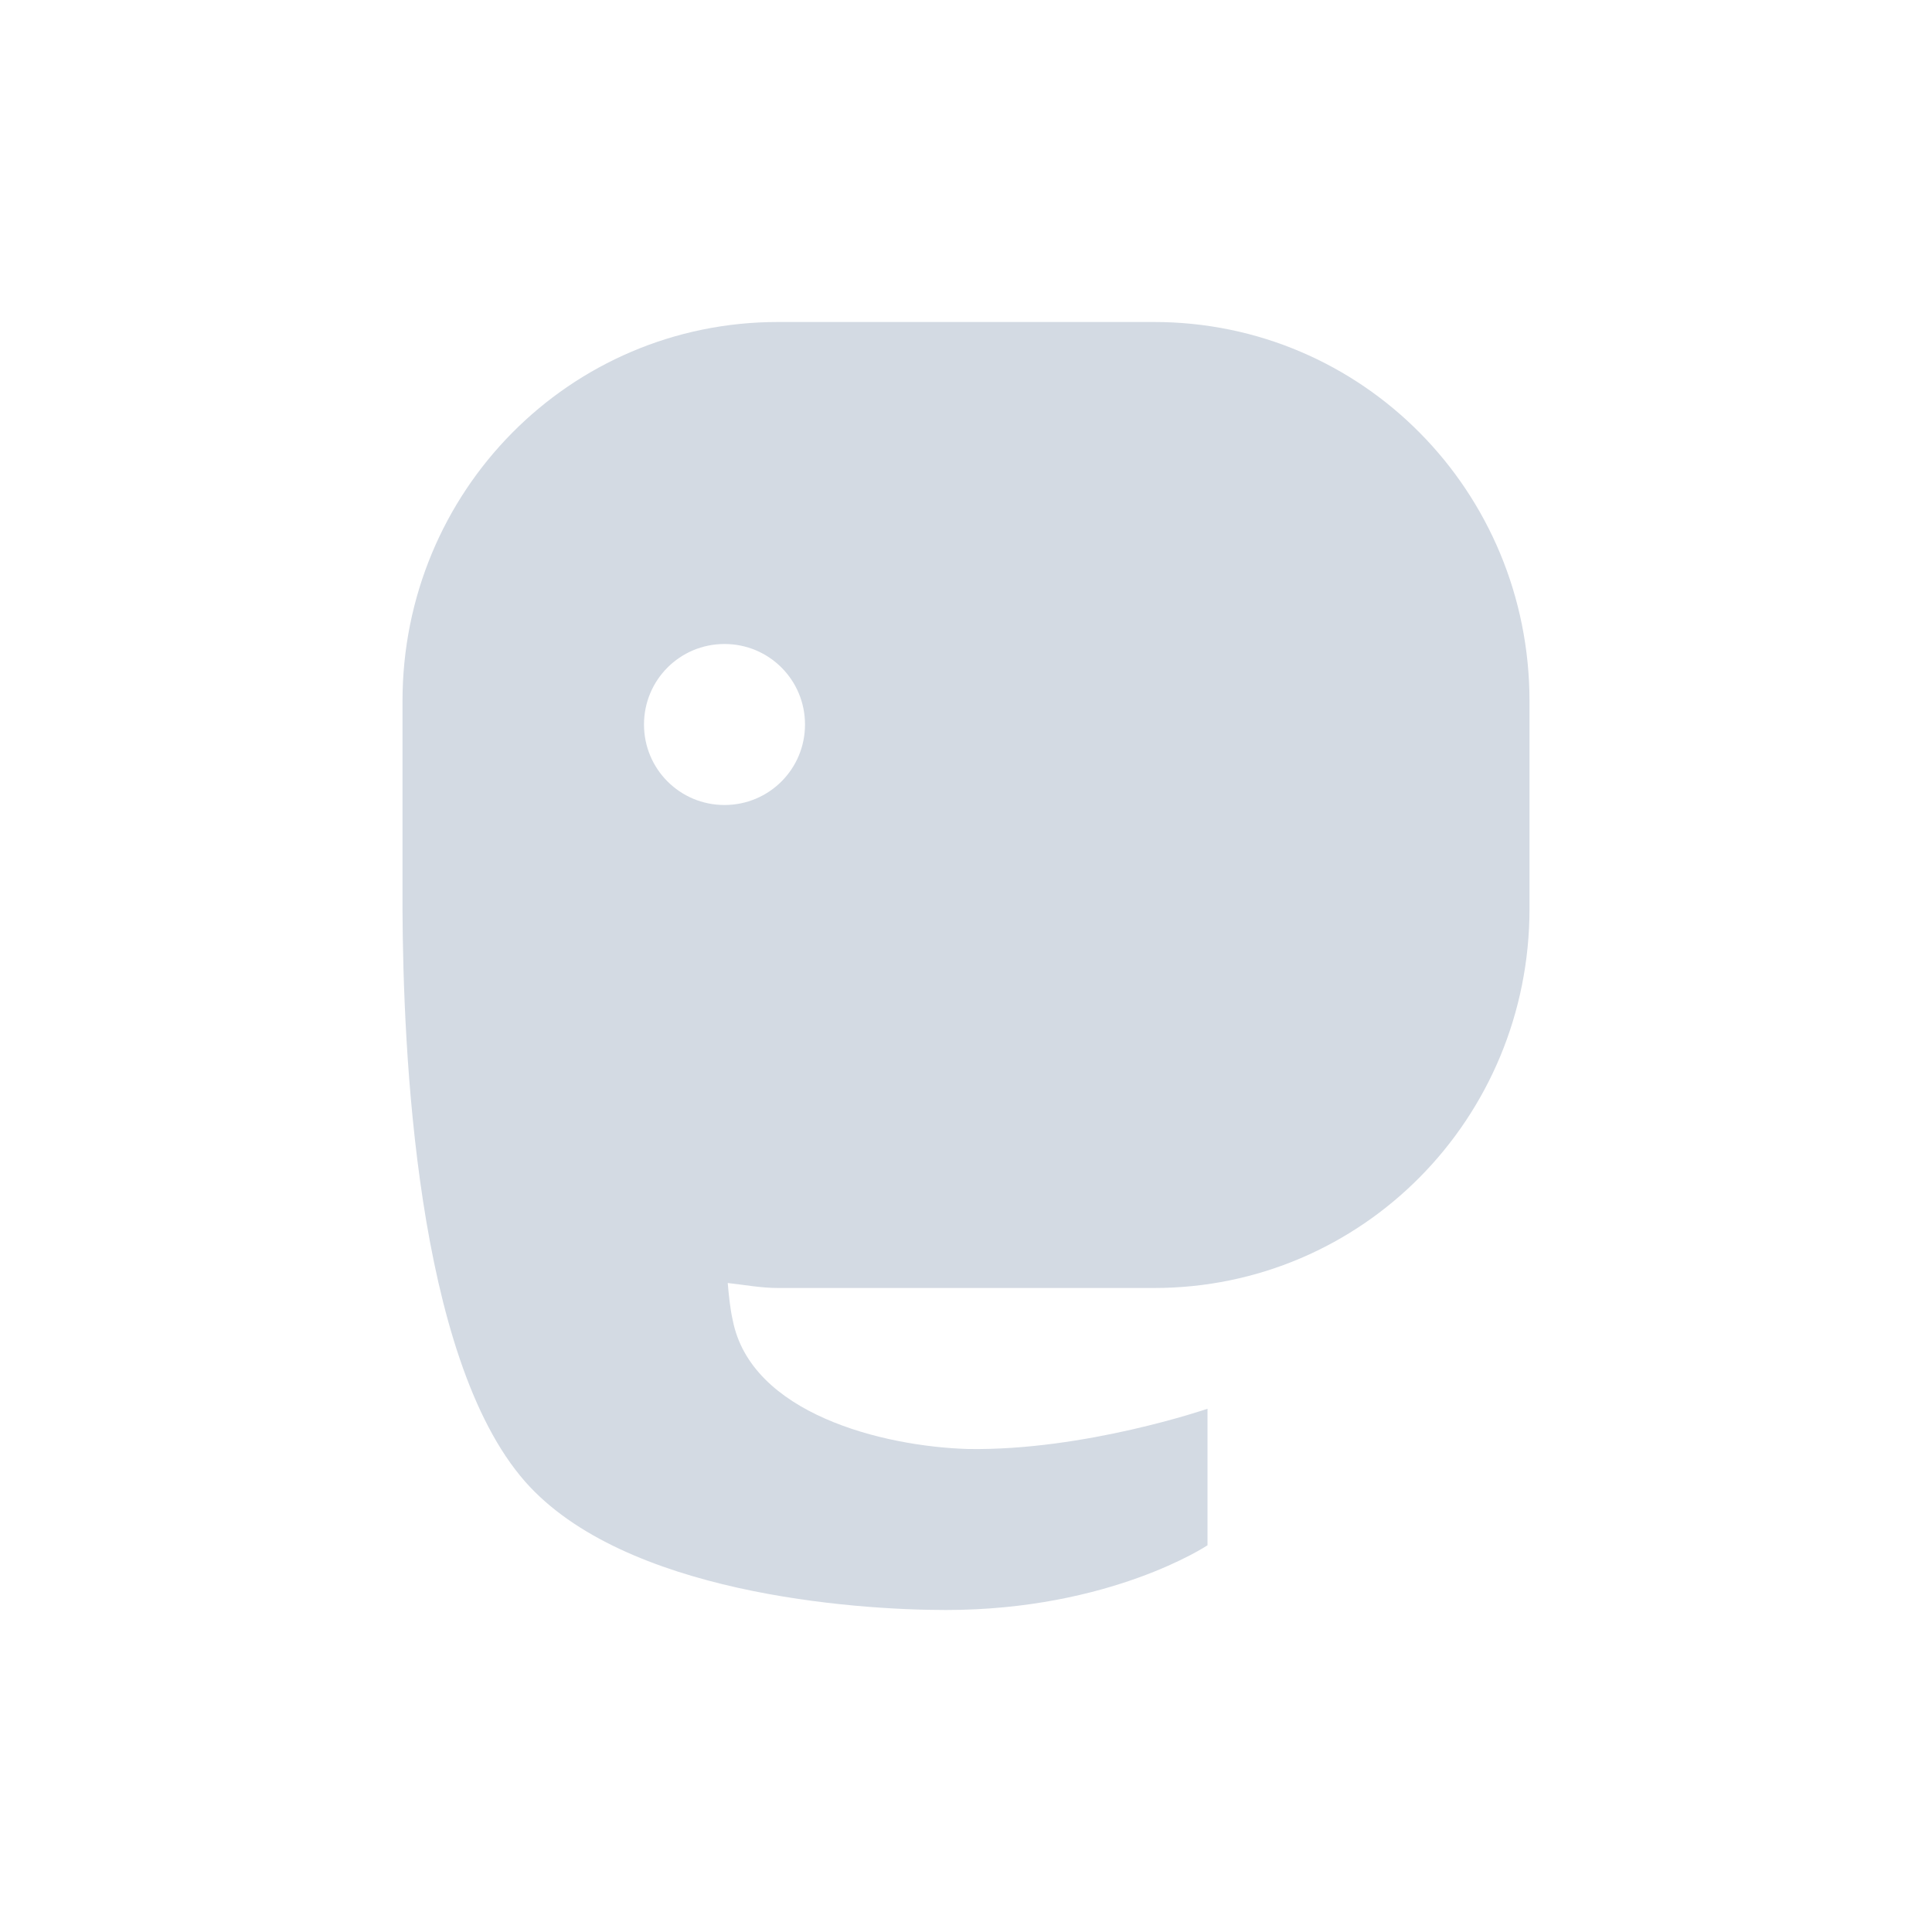 <svg xmlns="http://www.w3.org/2000/svg" width="12pt" height="12pt" version="1.1" viewBox="0 0 12 12">
 <g>
  <path style="fill:rgb(82.745%,85.49%,89.02%)" d="M 4.832 2 C 3.539 2 2.5 3.051 2.5 4.355 L 2.5 5.645 C 2.5 5.645 2.5 5.648 2.5 5.648 C 2.504 6.512 2.582 8.43 3.262 9.203 C 3.875 9.898 5.301 10 5.875 10 C 6.898 10 7.5 9.598 7.5 9.598 L 7.5 8.75 C 7.5 8.75 6.738 9.012 6.012 9 C 5.484 8.984 4.664 8.781 4.551 8.199 C 4.535 8.129 4.527 8.047 4.52 7.969 C 4.621 7.98 4.727 8 4.832 8 L 7.168 8 C 8.461 8 9.5 6.949 9.5 5.645 L 9.5 4.355 C 9.5 3.051 8.461 2 7.168 2 Z M 4.5 4 C 4.777 4 5 4.223 5 4.5 C 5 4.777 4.777 5 4.5 5 C 4.223 5 4 4.777 4 4.5 C 4 4.223 4.223 4 4.5 4 Z M 4.5 4"/>
 </g>
</svg>
